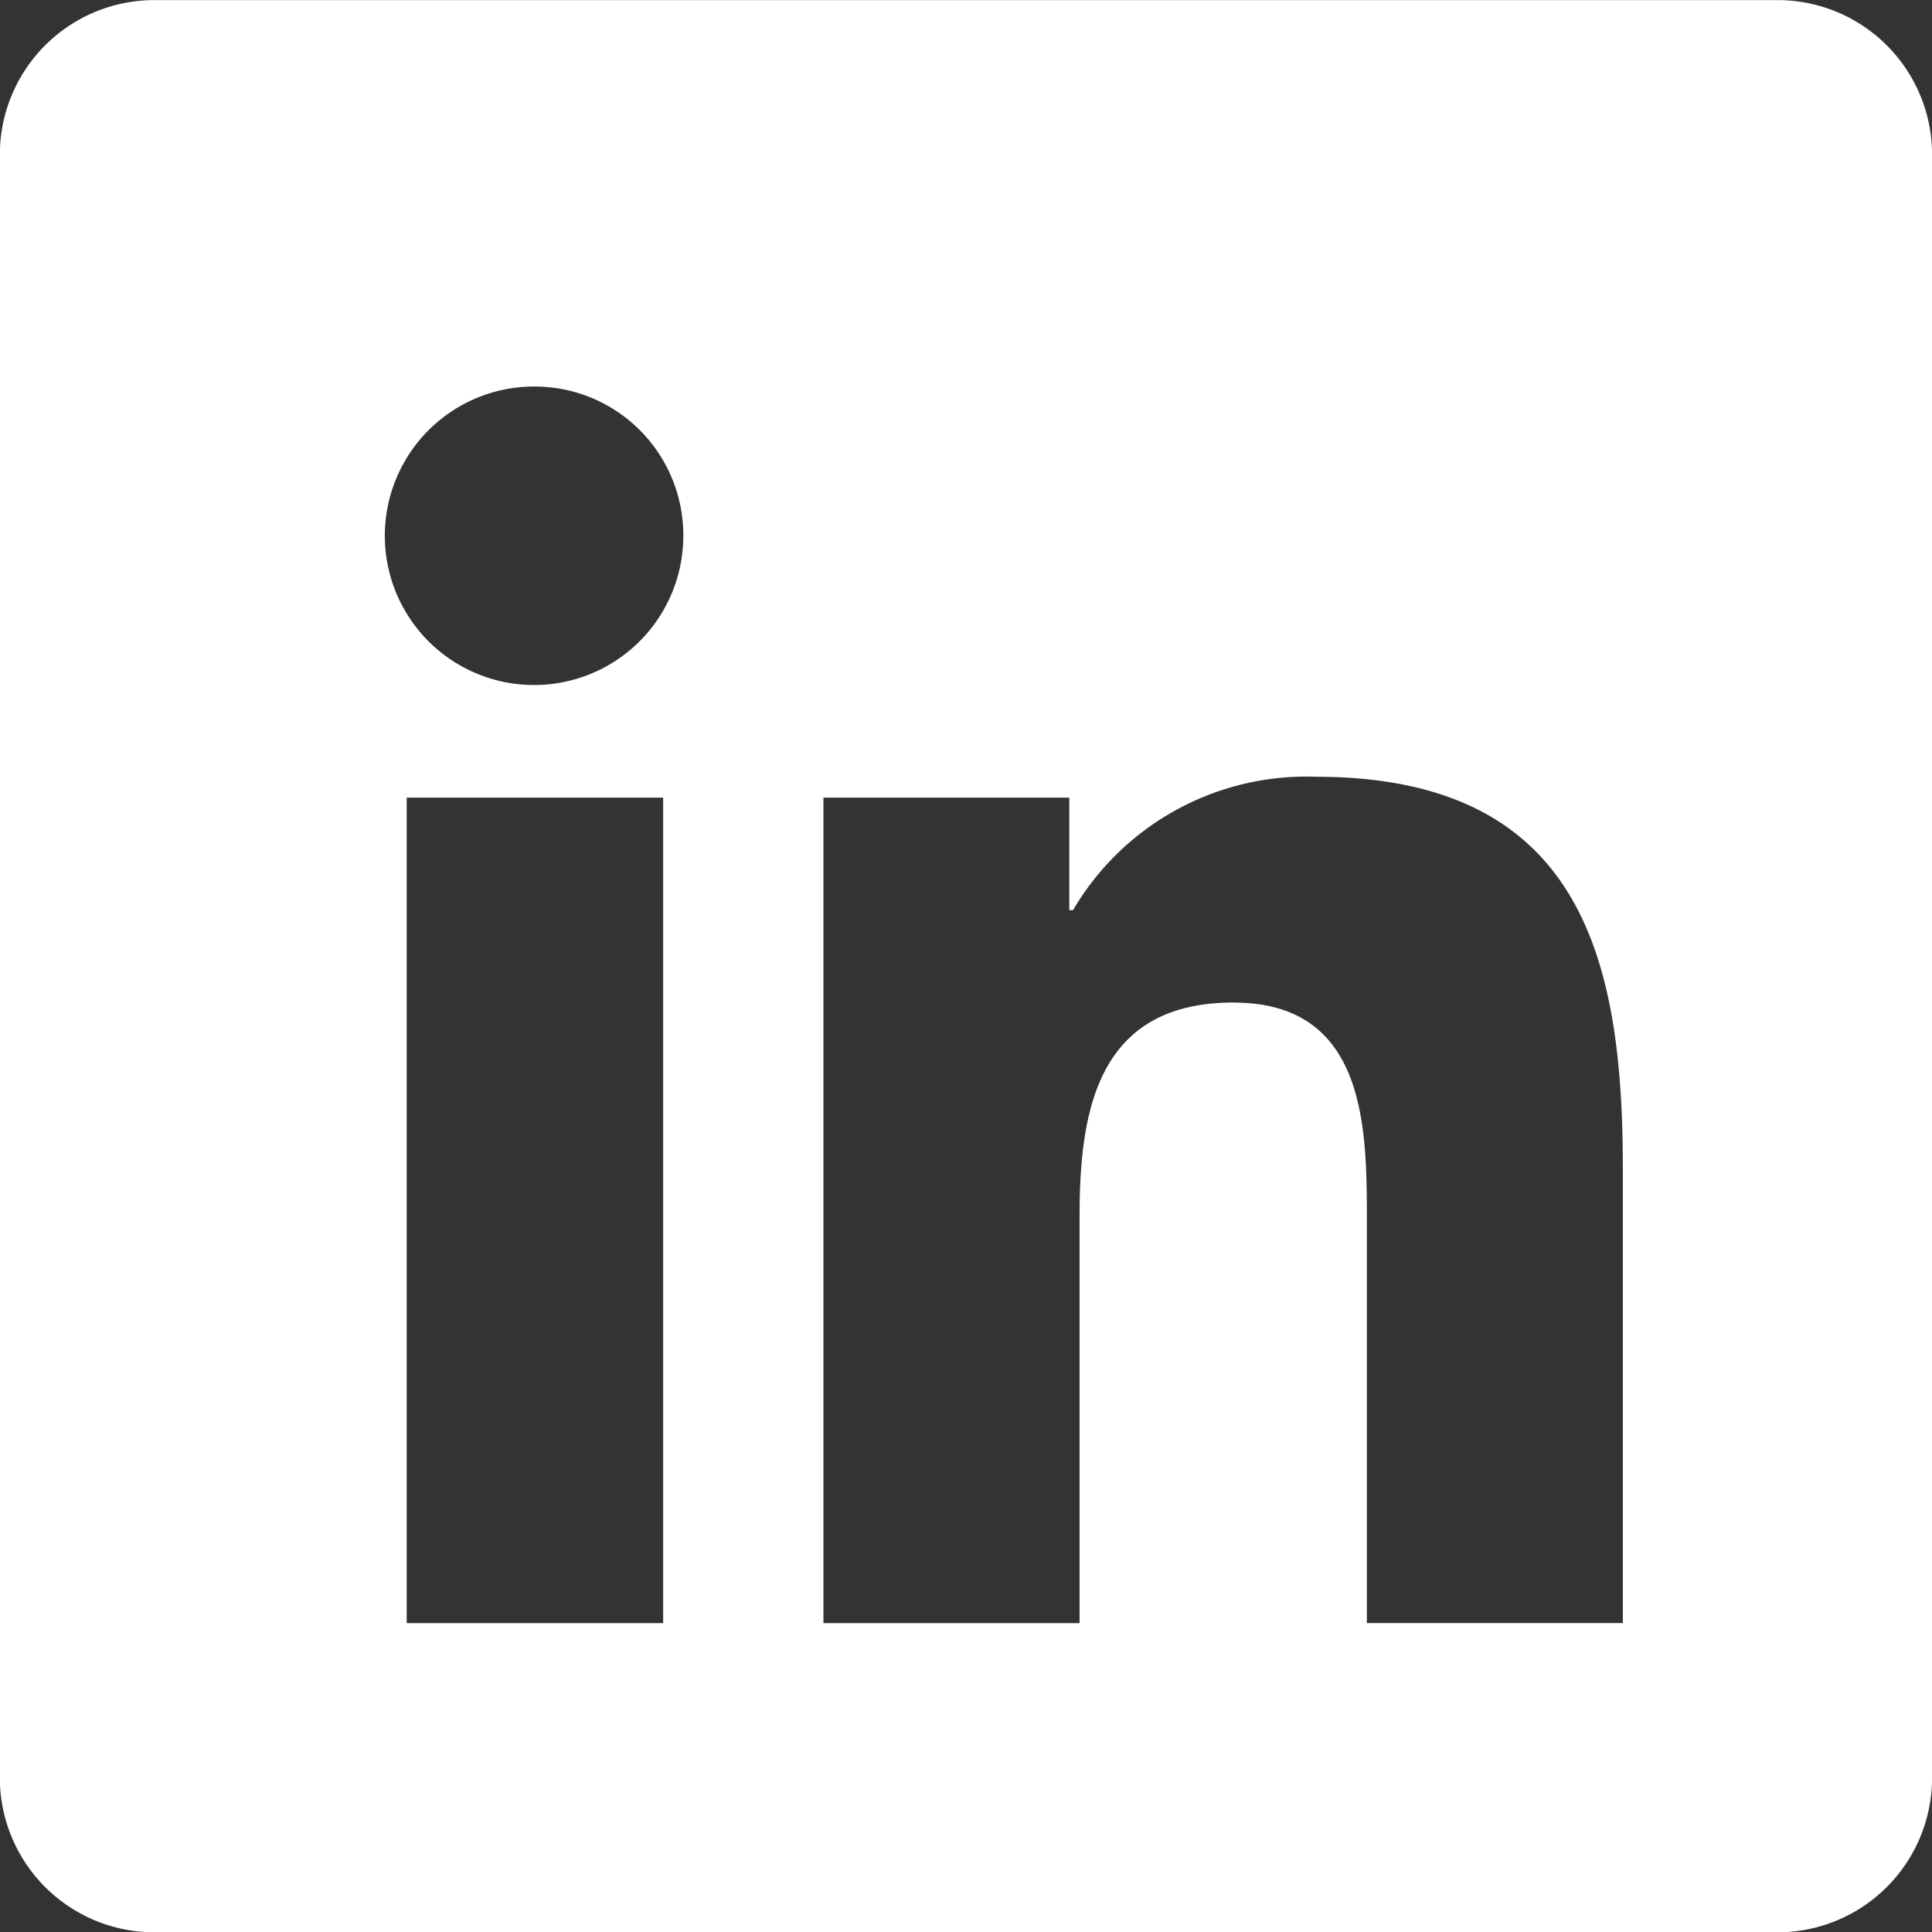 <svg xmlns="http://www.w3.org/2000/svg" width="24.997" height="25" viewBox="0 0 24.997 25">
  <rect x="0" y="0" width="24.997" height="25" fill="#333333" stroke="none"/>
  <path id="Subtraction_3" data-name="Subtraction 3" d="M5336.509,11835h-21a2,2,0,0,1-2-2v-21a2,2,0,0,1,2-2h21a2,2,0,0,1,2,2v21A2,2,0,0,1,5336.509,11835Zm-7.036-12.029c1.723,0,1.723,1.635,1.723,2.828v5.2h3.312l0-5.868c0-2.64-.481-5.082-3.974-5.082a3.5,3.5,0,0,0-3.14,1.726h-.048v-1.456h-3.181V11831h3.314v-5.289C5327.482,11824.354,5327.719,11822.97,5329.473,11822.97Zm-10.7-2.652V11831h3.318v-10.681Zm1.657-5.319a1.931,1.931,0,1,0,1.922,1.922A1.924,1.924,0,0,0,5320.431,11815Z" transform="translate(-5313.511 -11809.999)" fill="#fff"/>
</svg>
